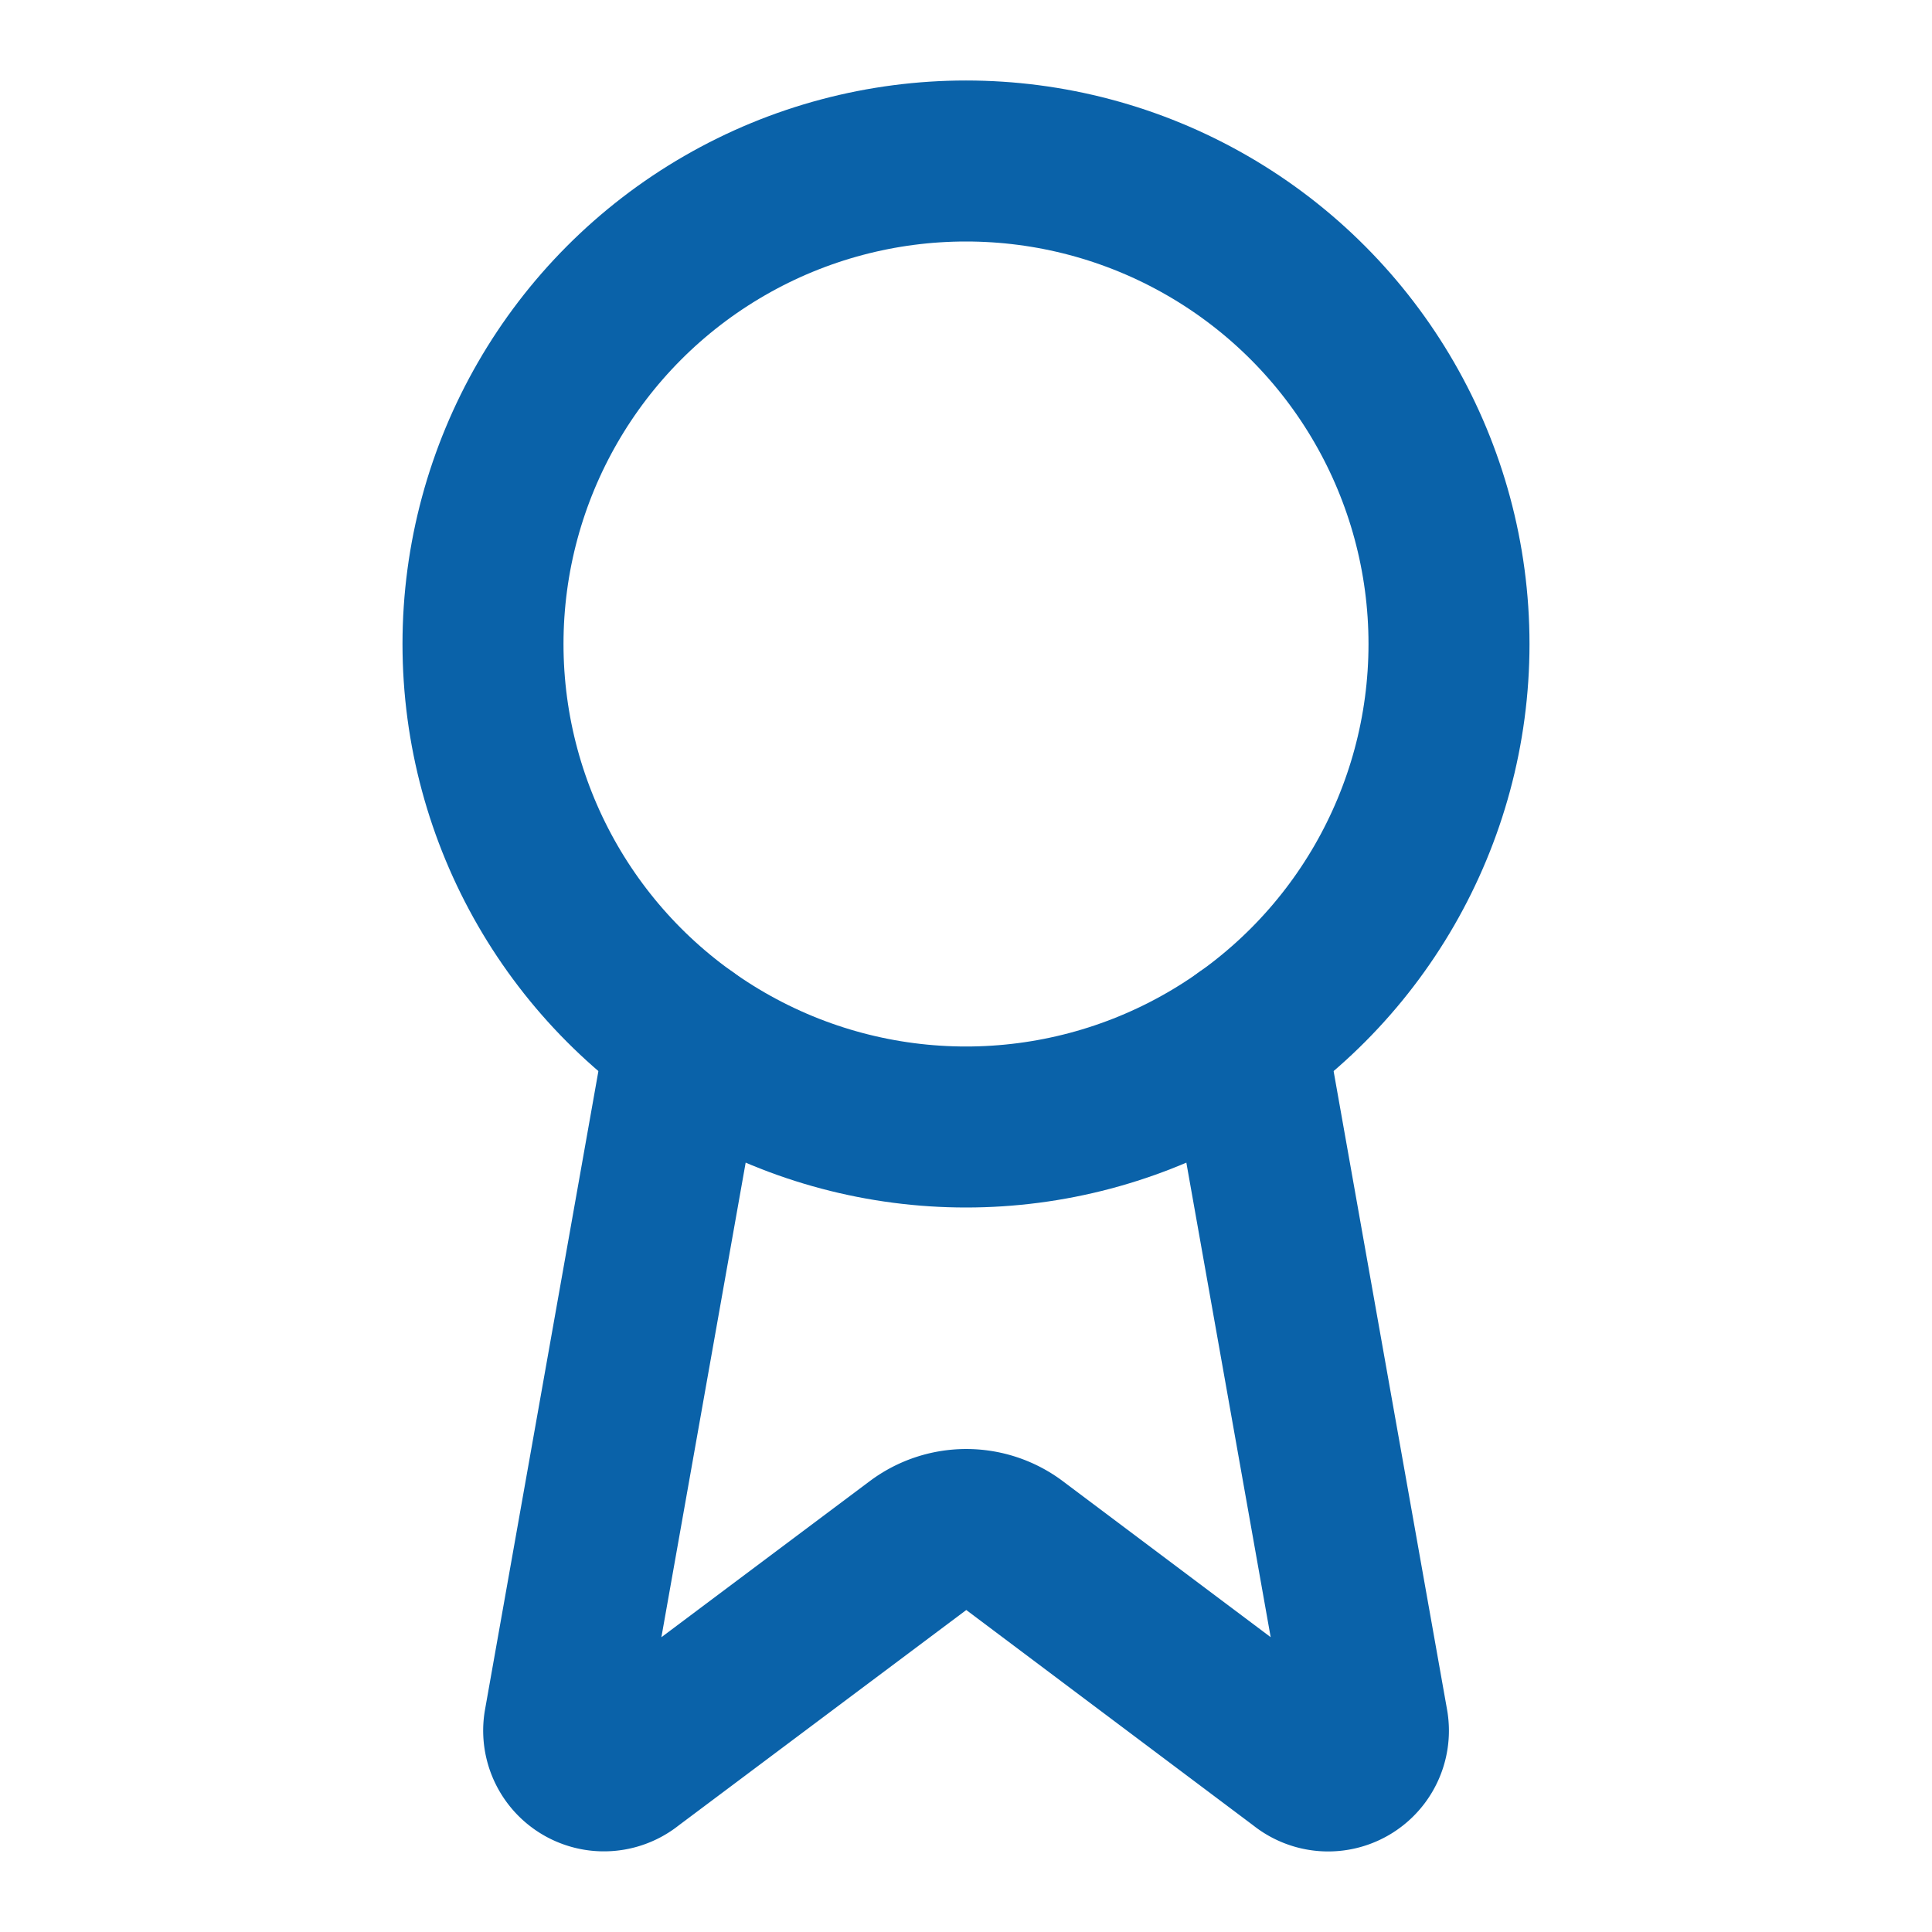 <?xml version="1.0" encoding="UTF-8"?> <svg xmlns:xlink="http://www.w3.org/1999/xlink" xmlns="http://www.w3.org/2000/svg" width="24" height="24" viewBox="0 0 24 24" fill="none" stroke="currentColor" stroke-width="2" stroke-linecap="round" stroke-linejoin="round" class="lucide lucide-award h-8 w-8 text-brand-blue-500" data-lov-id="src/components/Services.tsx:10:12" data-lov-name="Award" data-component-path="src/components/Services.tsx" data-component-line="10" data-component-file="Services.tsx" data-component-name="Award" data-component-content="%7B%22className%22%3A%22h-8%20w-8%20text-brand-blue-500%22%7D"><path d="m15.477 12.89 1.515 8.526a.5.5 0 0 1-.81.47l-3.58-2.687a1 1 0 0 0-1.197 0l-3.586 2.686a.5.5 0 0 1-.81-.469l1.514-8.526" stroke="#0A62A9" fill="none" stroke-width="2px"></path><circle cx="12" cy="8" r="6" stroke="#0A62A9" fill="none" stroke-width="2px"></circle></svg> 